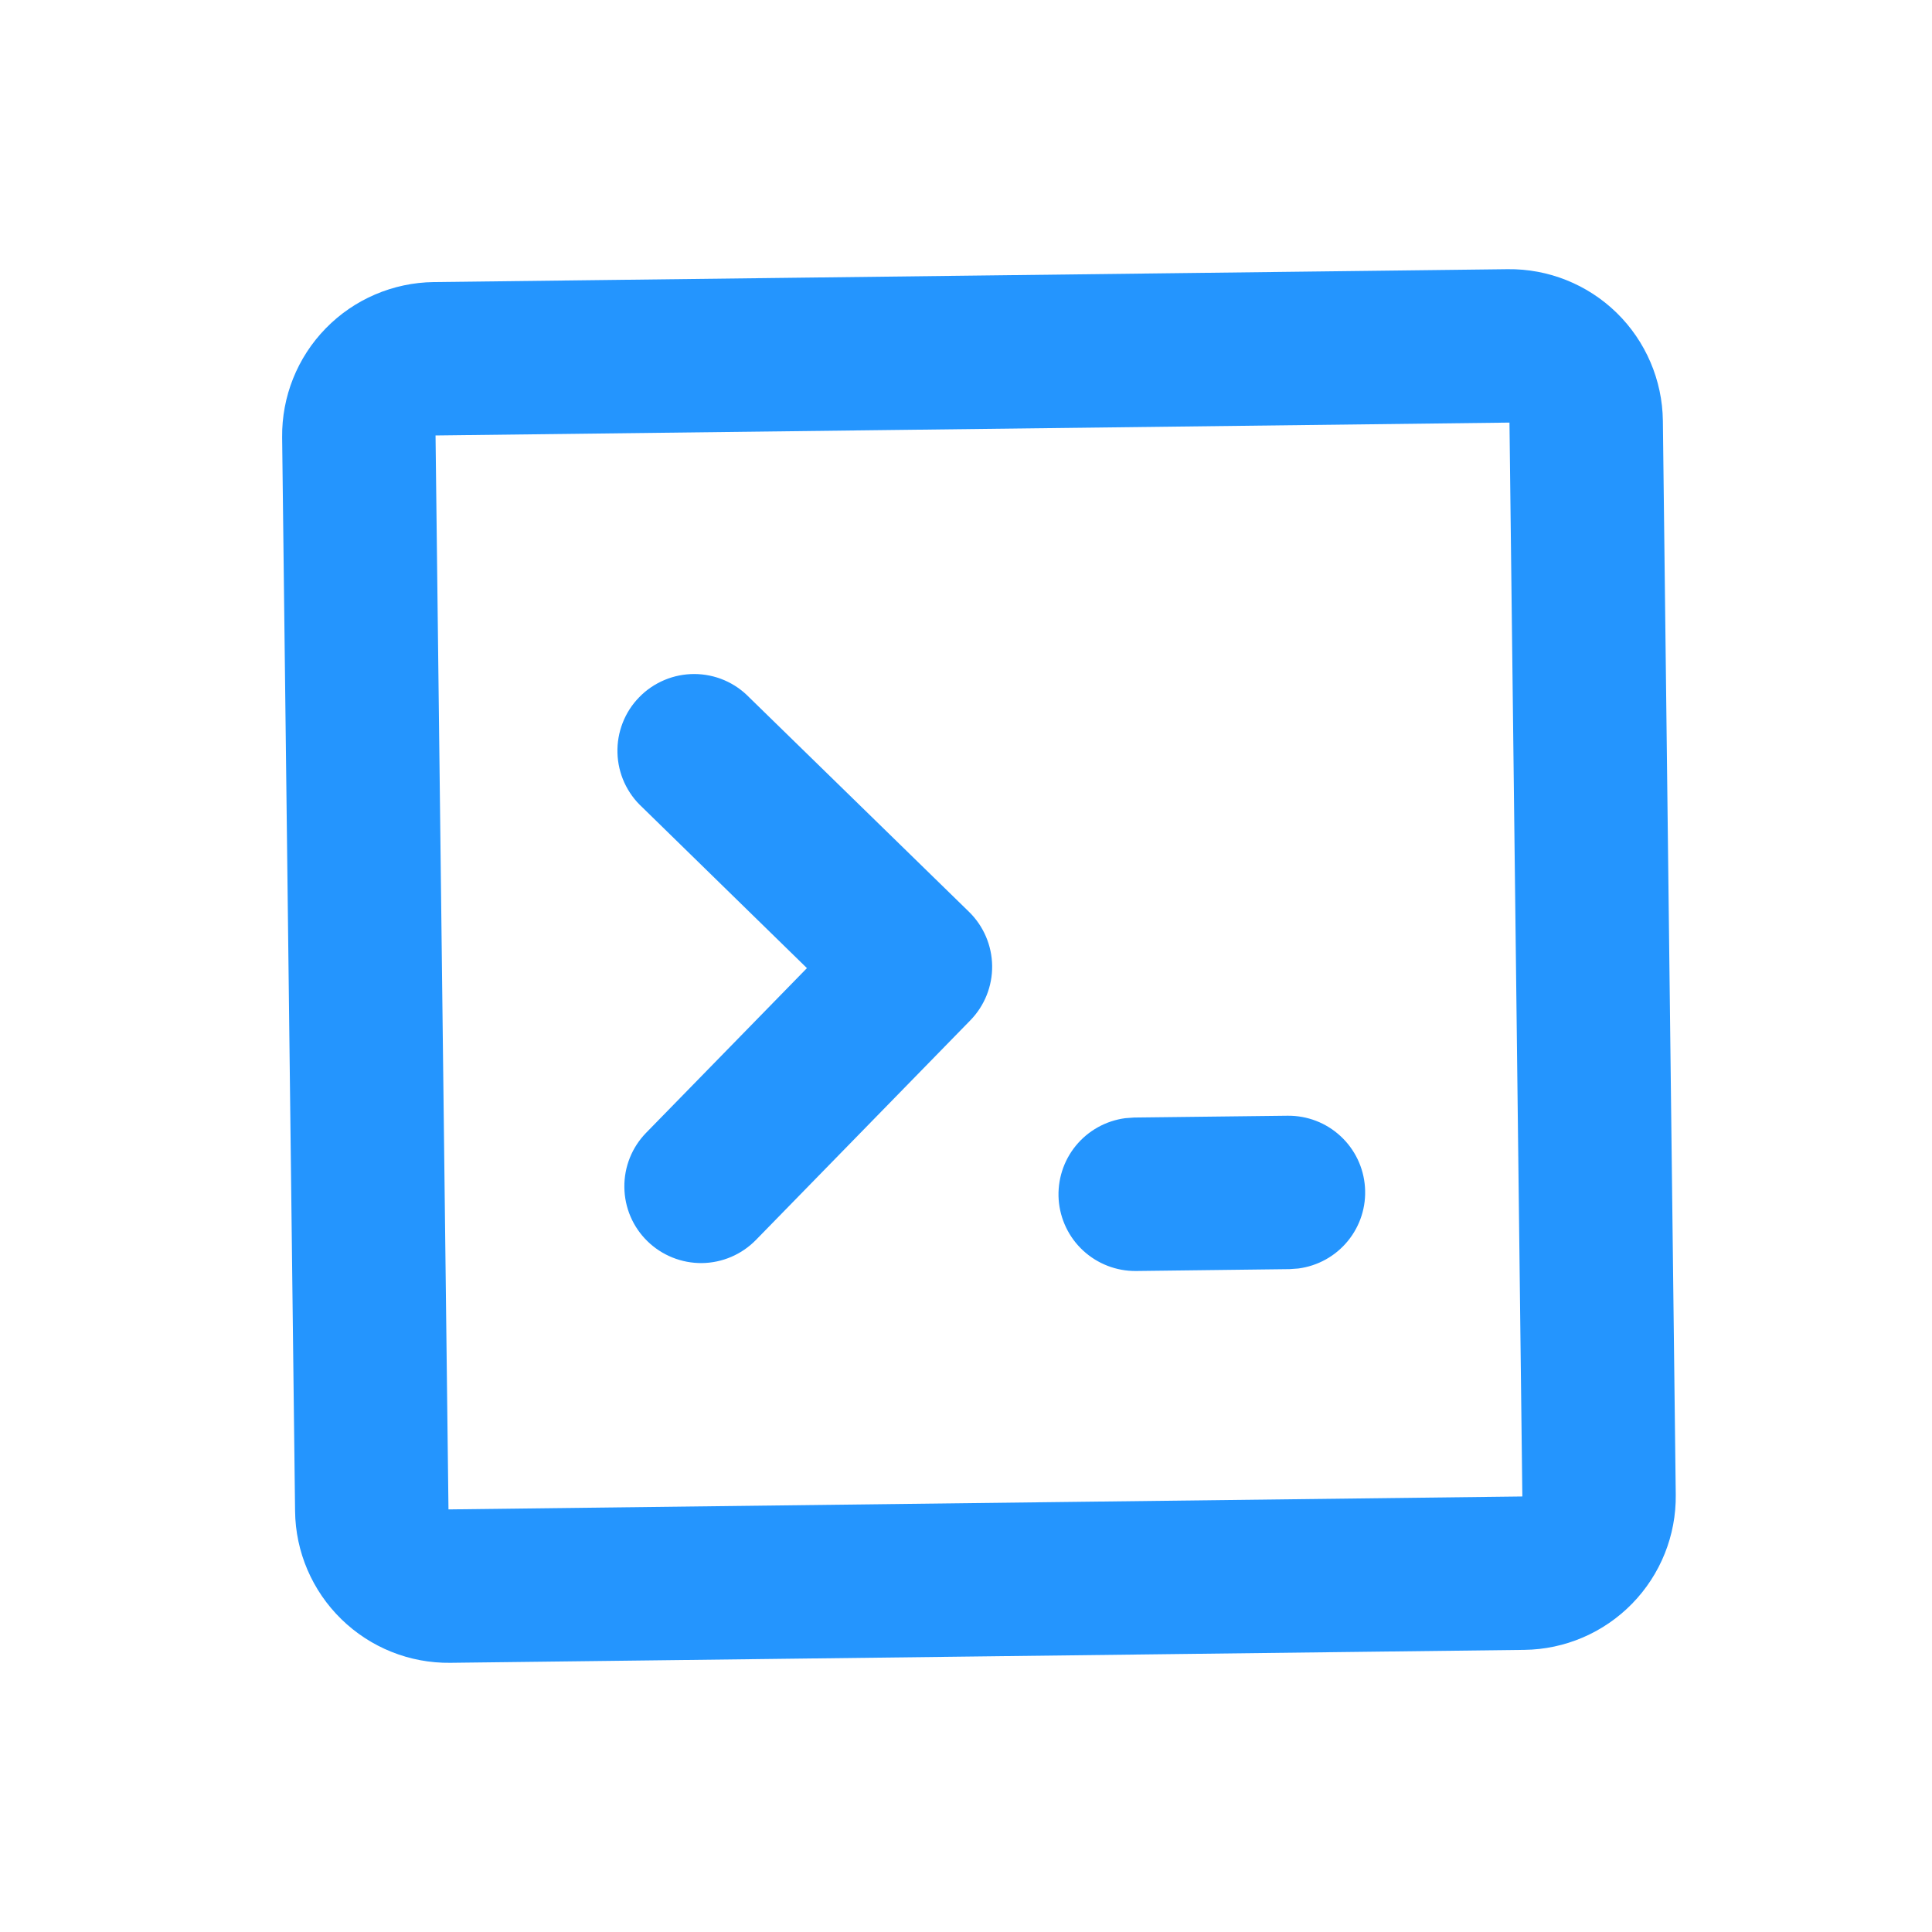 <svg width="30" height="30" viewBox="0 0 30 30" fill="none" xmlns="http://www.w3.org/2000/svg">
<path d="M23.41 4.18C24.042 4.172 24.651 4.416 25.103 4.857C25.555 5.299 25.813 5.902 25.821 6.533L26.021 23.209C26.029 23.84 25.785 24.449 25.344 24.901C24.902 25.354 24.299 25.612 23.668 25.619L6.992 25.82C6.361 25.828 5.752 25.584 5.3 25.142C4.848 24.701 4.589 24.098 4.582 23.466L4.381 6.791C4.374 6.159 4.617 5.55 5.059 5.098C5.5 4.646 6.103 4.388 6.735 4.38L23.41 4.18ZM23.439 6.562L6.763 6.762L6.964 23.438L23.639 23.237L23.439 6.562ZM19.994 17.325C20.298 17.322 20.591 17.434 20.814 17.64C21.038 17.846 21.174 18.129 21.195 18.432C21.217 18.735 21.122 19.034 20.93 19.269C20.738 19.505 20.463 19.657 20.162 19.697L20.023 19.707L17.641 19.736C17.337 19.739 17.044 19.626 16.82 19.42C16.597 19.215 16.461 18.931 16.439 18.629C16.418 18.326 16.513 18.026 16.705 17.791C16.897 17.556 17.172 17.403 17.473 17.363L17.612 17.353L19.994 17.325ZM11.637 10.832L15.047 14.159C15.273 14.38 15.402 14.682 15.406 14.997C15.41 15.313 15.288 15.618 15.067 15.844L11.738 19.254C11.517 19.48 11.216 19.609 10.9 19.613C10.584 19.616 10.279 19.494 10.053 19.273C9.827 19.053 9.698 18.751 9.695 18.435C9.691 18.119 9.813 17.815 10.034 17.589L12.53 15.033L9.974 12.536C9.856 12.428 9.762 12.298 9.695 12.153C9.629 12.008 9.592 11.851 9.588 11.691C9.583 11.531 9.611 11.373 9.669 11.224C9.727 11.075 9.814 10.94 9.926 10.826C10.037 10.711 10.171 10.621 10.318 10.559C10.465 10.497 10.623 10.466 10.783 10.466C10.942 10.467 11.1 10.499 11.247 10.562C11.394 10.625 11.526 10.717 11.637 10.832Z" fill="#2495FE"/>
</svg>
